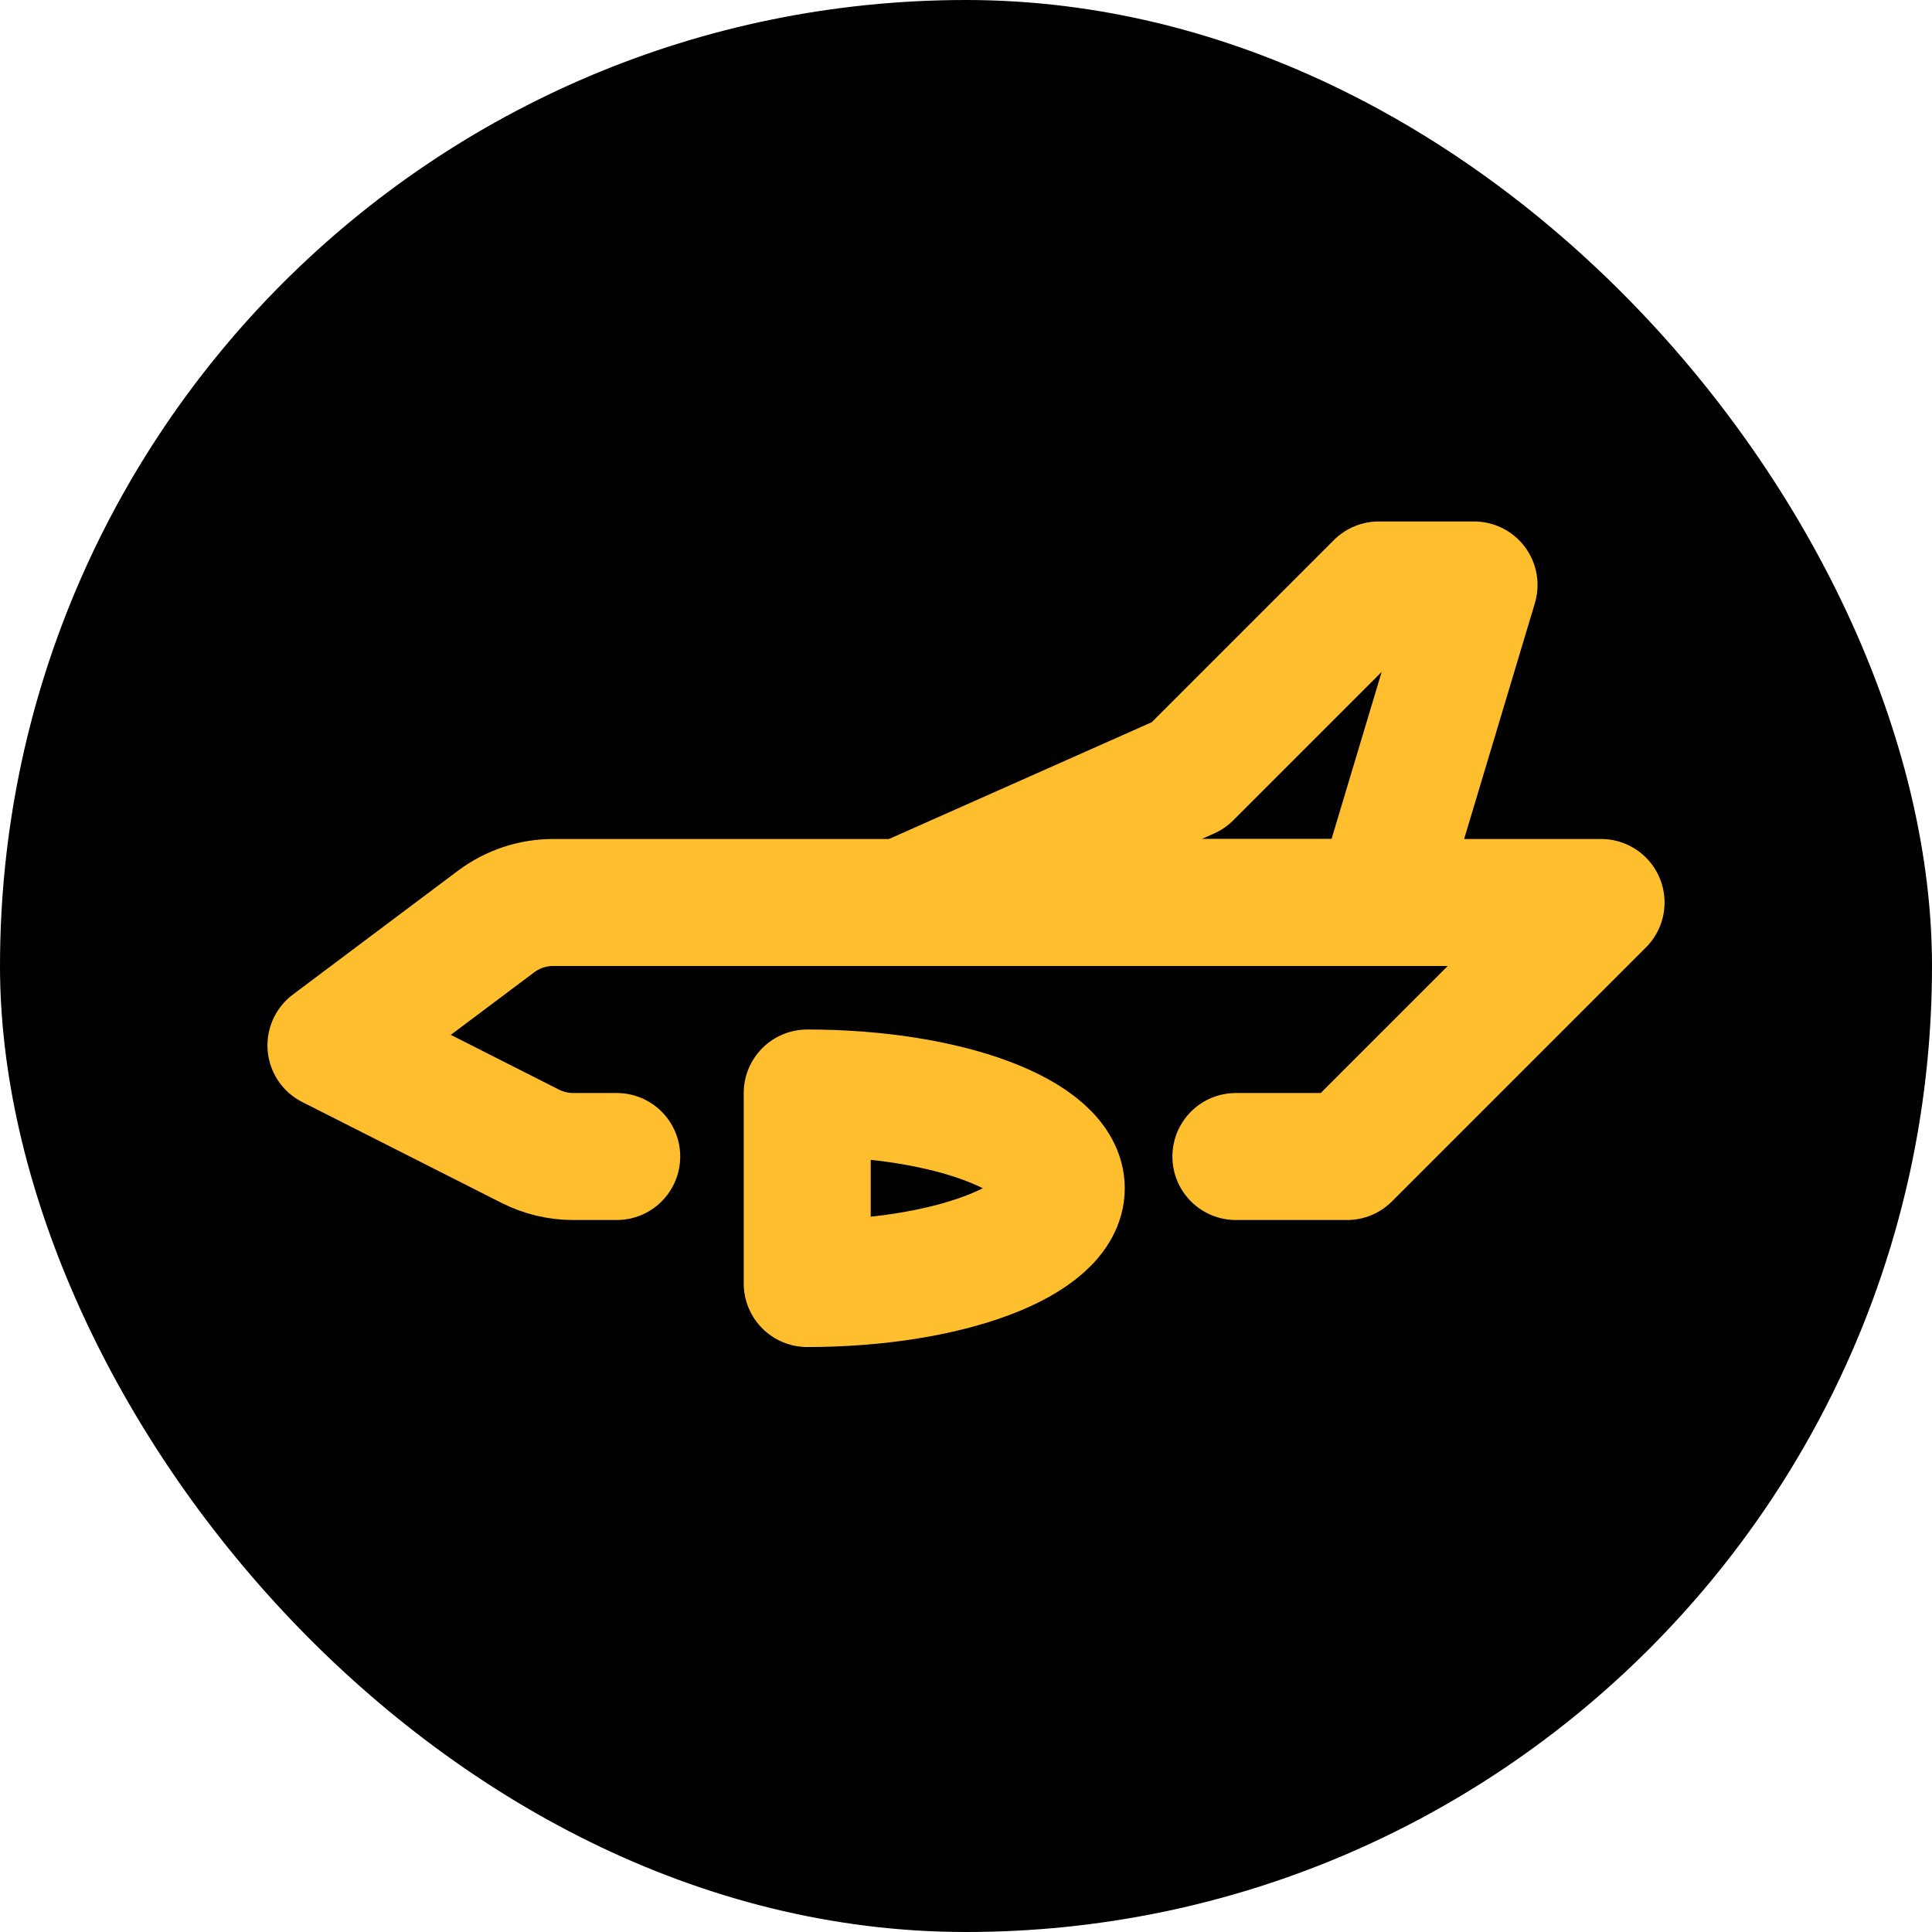 <svg xmlns="http://www.w3.org/2000/svg" width="180" height="180" viewBox="0 0 180 180" fill="none"><rect width="180" height="180" rx="90" fill="black"></rect><path d="M115.146 107.75H125.5L149.167 84.083H51.542C49.621 84.083 47.753 84.706 46.217 85.858L30.833 97.396L49.403 106.794C50.644 107.422 52.015 107.75 53.405 107.75H57.458" stroke="#FFBE2E" stroke-width="11.833" stroke-linecap="round" stroke-linejoin="round"></path><path d="M98.875 110.708C98.875 115.61 88.278 119.583 75.208 119.583V101.833C88.278 101.833 98.875 105.806 98.875 110.708Z" stroke="#FFBE2E" stroke-width="11.833" stroke-linejoin="round"></path><path d="M110.708 72.25L84.083 84.083H128.458L137.333 54.5H128.458L110.708 72.25Z" stroke="#FFBE2E" stroke-width="11.833" stroke-linecap="round" stroke-linejoin="round"></path></svg>
